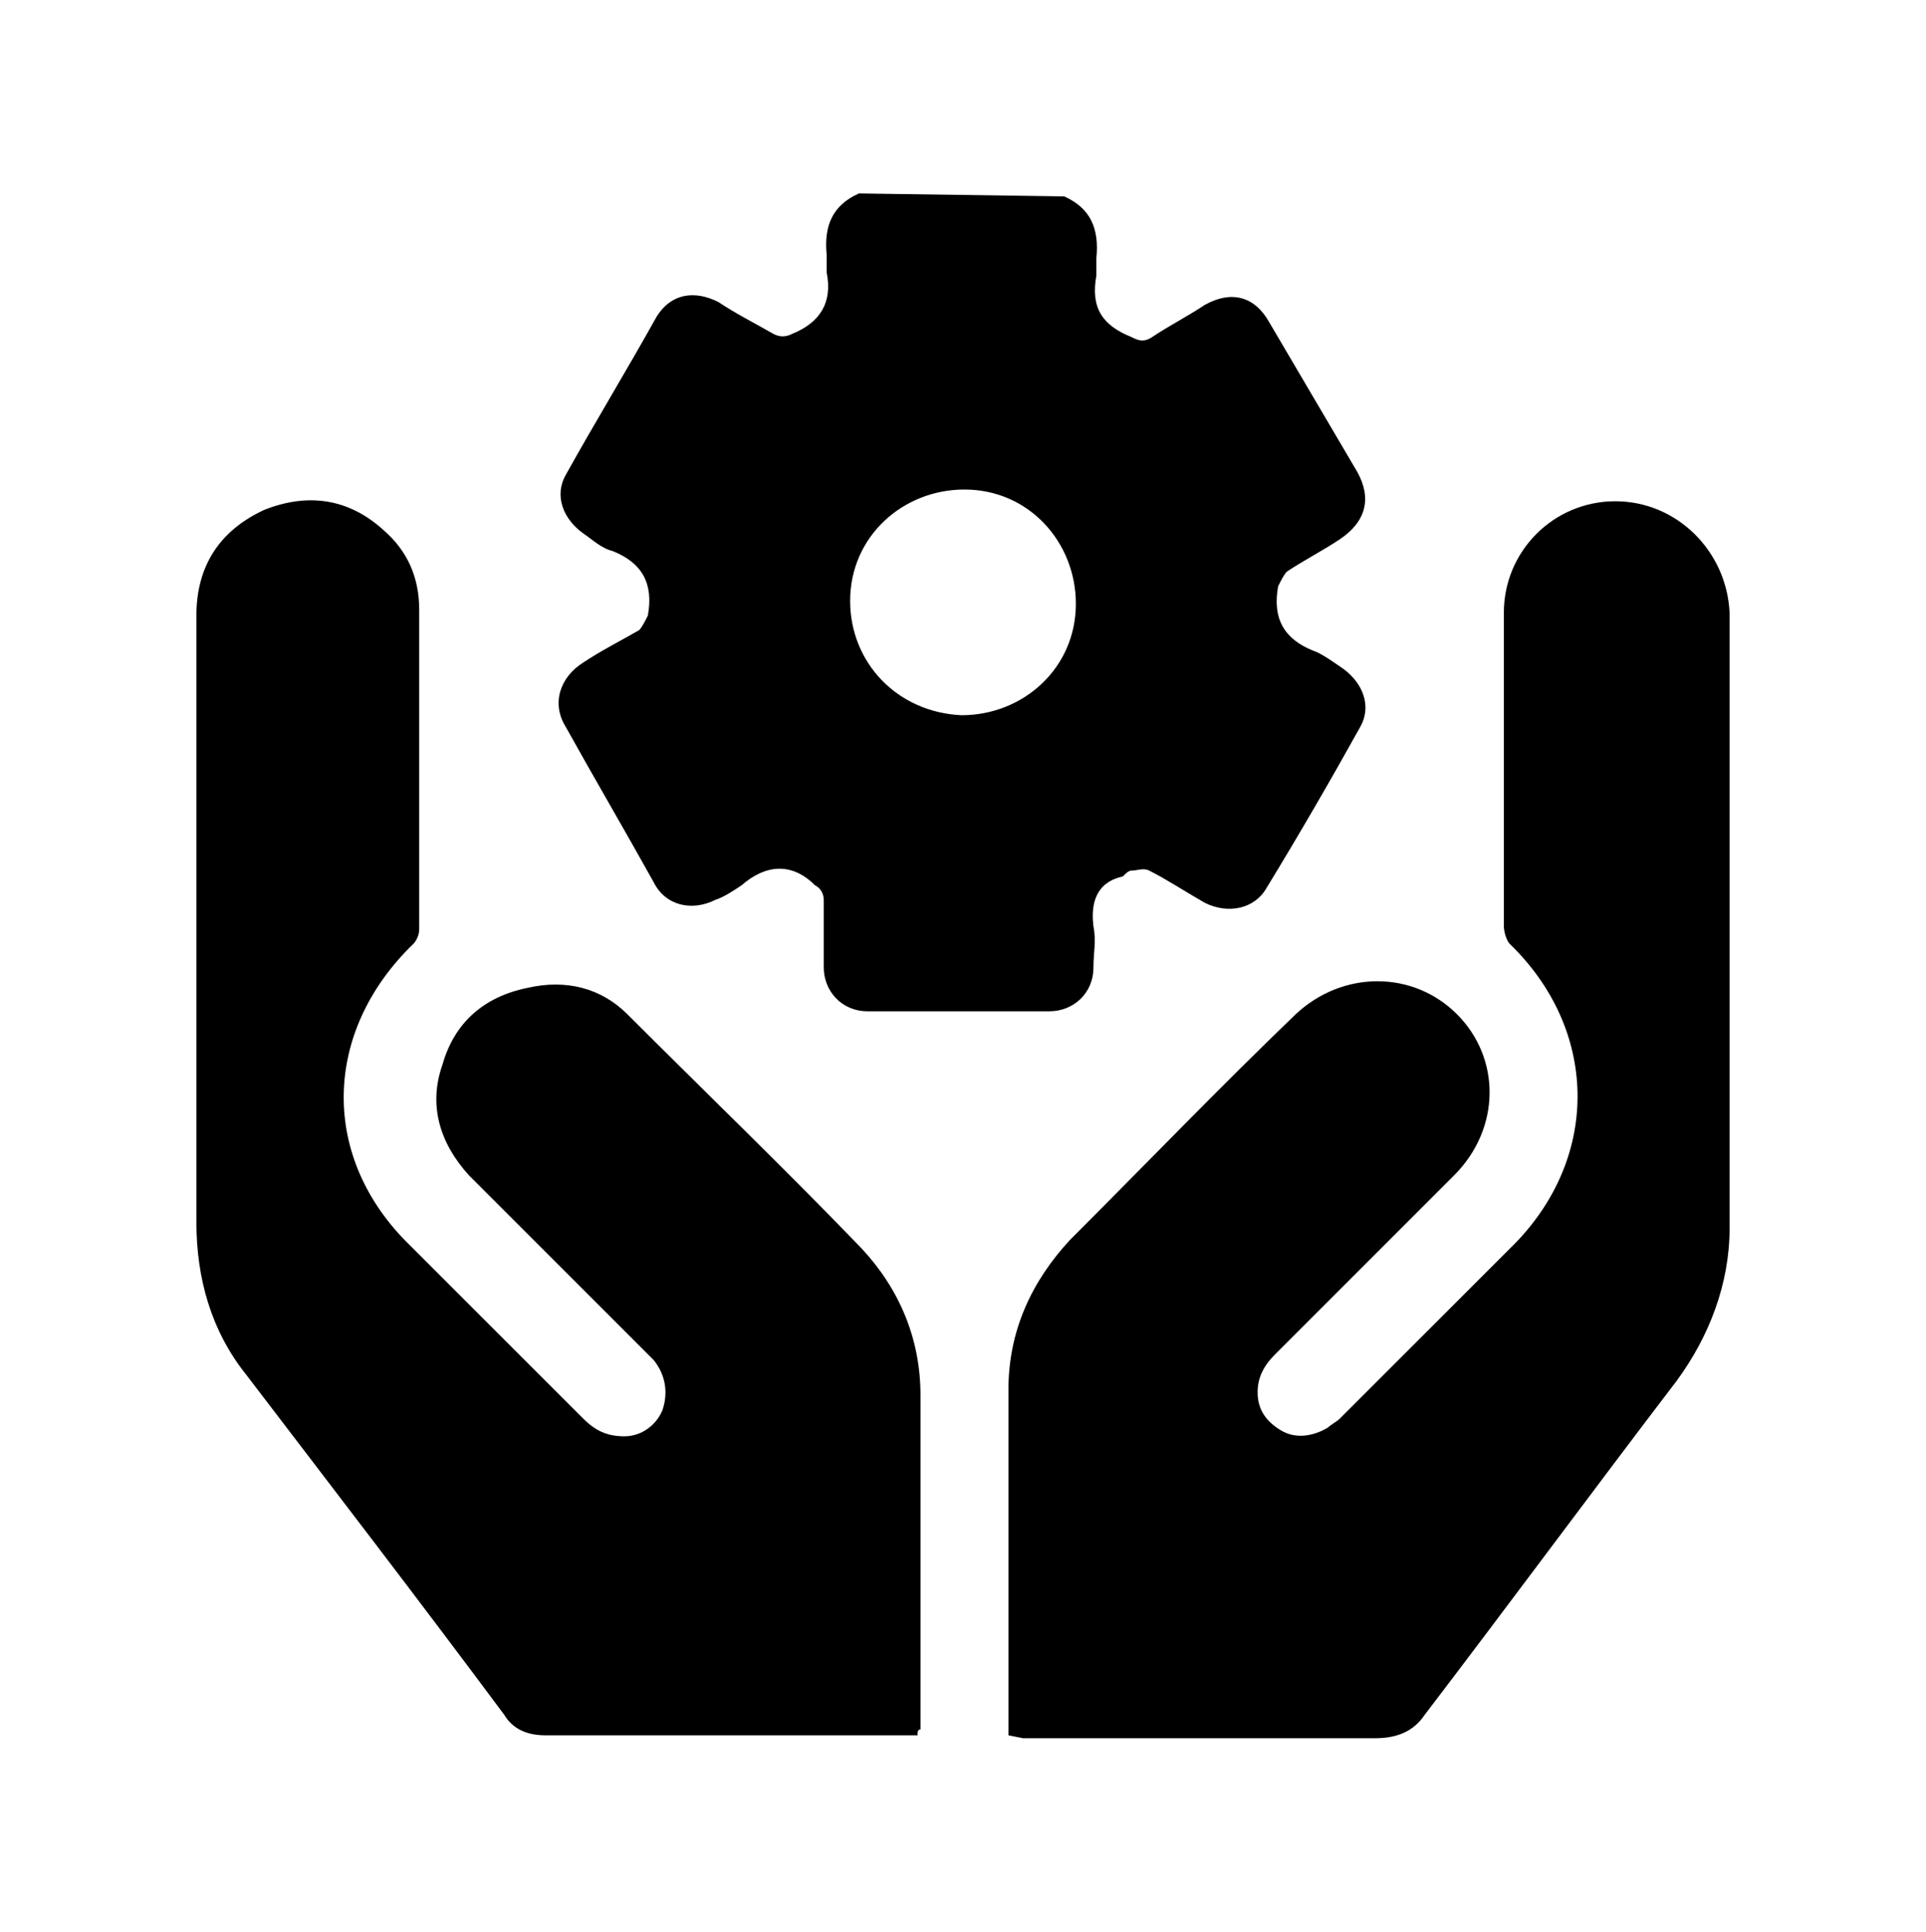 <?xml version="1.0" encoding="utf-8"?>
<!-- Generator: Adobe Illustrator 27.0.0, SVG Export Plug-In . SVG Version: 6.00 Build 0)  -->
<svg version="1.1" id="Layer_2_00000040541259058160108730000012252707372491708336_"
	 xmlns="http://www.w3.org/2000/svg" xmlns:xlink="http://www.w3.org/1999/xlink" x="0px" y="0px" viewBox="0 0 65.7 65.9"
	 style="enable-background:new 0 0 65.7 65.9;" xml:space="preserve">
<style type="text/css">
	.st0{clip-path:url(#SVGID_00000050636752168715135070000007193313364350444443_);}
</style>
<g id="Layer_1-2">
	<g>
		<defs>
			<rect id="SVGID_1_" width="65.7" height="65.9"/>
		</defs>
		<clipPath id="SVGID_00000087373284406185828860000008706724188855162041_">
			<use xlink:href="#SVGID_1_"  style="overflow:visible;"/>
		</clipPath>
		<g style="clip-path:url(#SVGID_00000087373284406185828860000008706724188855162041_);">
			<g>
				<path d="M36.3,6.7c0.9,0.4,1.2,1.1,1.1,2.1c0,0.2,0,0.4,0,0.6c-0.2,1.1,0.2,1.7,1.2,2.1c0.2,0.1,0.4,0.2,0.7,0
					c0.6-0.4,1.2-0.7,1.8-1.1c0.9-0.5,1.7-0.3,2.2,0.6c1,1.7,2,3.4,3,5.1c0.5,0.9,0.3,1.7-0.6,2.3c-0.6,0.4-1.2,0.7-1.8,1.1
					c-0.1,0.1-0.2,0.3-0.3,0.5c-0.2,1.1,0.2,1.8,1.2,2.2c0.3,0.1,0.7,0.4,1,0.6c0.7,0.5,1,1.3,0.6,2c-1,1.8-2.1,3.7-3.2,5.5
					c-0.4,0.7-1.3,0.9-2.1,0.5c-0.7-0.4-1.3-0.8-1.9-1.1c-0.2-0.1-0.4,0-0.6,0c-0.1,0-0.2,0.1-0.3,0.2c-0.9,0.2-1.1,0.9-1,1.7
					c0.1,0.5,0,0.9,0,1.4c0,0.9-0.7,1.5-1.5,1.5c-2,0-4.1,0-6.2,0c-0.9,0-1.5-0.7-1.5-1.5c0-0.8,0-1.5,0-2.3c0-0.2-0.1-0.4-0.3-0.5
					c-0.8-0.8-1.7-0.7-2.5,0c-0.3,0.2-0.6,0.4-0.9,0.5c-0.8,0.4-1.7,0.2-2.1-0.6c-1-1.8-2-3.5-3-5.3c-0.5-0.8-0.2-1.7,0.6-2.2
					c0.6-0.4,1.2-0.7,1.9-1.1c0.1-0.1,0.2-0.3,0.3-0.5c0.2-1.1-0.2-1.8-1.2-2.2c-0.4-0.1-0.7-0.4-1-0.6c-0.7-0.5-1-1.3-0.6-2
					c1-1.8,2.1-3.6,3.1-5.4c0.5-0.8,1.3-0.9,2.1-0.5c0.6,0.4,1.2,0.7,1.9,1.1c0.2,0.1,0.4,0.1,0.6,0c1-0.4,1.4-1.1,1.2-2.1
					c0-0.2,0-0.4,0-0.6c-0.1-1,0.2-1.7,1.1-2.1L36.3,6.7L36.3,6.7z M32.8,24.4c2.1,0,3.9-1.6,3.9-3.8c0-2.1-1.6-3.9-3.8-3.9
					c-2.1,0-3.9,1.6-3.9,3.8C29,22.6,30.6,24.3,32.8,24.4L32.8,24.4z"/>
				<path d="M34.4,59.2c0-0.2,0-0.2,0-0.3c0-3.8,0-7.6,0-11.5c0-2,0.8-3.7,2.1-5.1c2.6-2.6,5.1-5.2,7.7-7.7c1.6-1.5,4-1.5,5.5,0
					c1.5,1.5,1.5,3.9-0.1,5.5c-2,2-4.1,4.1-6.1,6.1c-0.4,0.4-0.6,0.8-0.6,1.3c0,0.6,0.3,1,0.8,1.3c0.5,0.3,1.1,0.2,1.6-0.1
					c0.1-0.1,0.3-0.2,0.4-0.3c2-2,4-4,6-6c2.9-3,2.8-7.3-0.2-10.2c-0.1-0.1-0.2-0.4-0.2-0.6c0-3.6,0-7.1,0-10.7
					c0-2.1,1.7-3.8,3.8-3.8c2.1,0,3.8,1.7,3.9,3.8c0,7,0,14,0,21c0,1.9-0.7,3.7-1.8,5.2c-2.9,3.8-5.7,7.6-8.6,11.4
					c-0.4,0.6-1,0.8-1.7,0.8c-4,0-8,0-12,0L34.4,59.2L34.4,59.2z"/>
				<path d="M31.3,59.2c-3.4,0-6.7,0-10,0c-0.9,0-1.8,0-2.7,0c-0.6,0-1.1-0.2-1.4-0.7c-2.9-3.9-5.9-7.8-8.8-11.6
					c-1.2-1.5-1.7-3.3-1.7-5.2c0-6.9,0-13.8,0-20.7c0-1.7,0.8-2.9,2.3-3.6c1.5-0.6,2.9-0.4,4.1,0.7c0.8,0.7,1.2,1.6,1.2,2.7
					c0,3.6,0,7.3,0,10.9c0,0.2-0.1,0.4-0.2,0.5c-3.1,3-3.2,7.3-0.1,10.3c2,2,3.9,3.9,5.9,5.9c0.4,0.4,0.8,0.6,1.4,0.6
					c0.6,0,1.1-0.4,1.3-0.9c0.2-0.6,0.1-1.2-0.3-1.7c-0.6-0.6-1.2-1.2-1.8-1.8c-1.5-1.5-3-3-4.5-4.5c-1-1.1-1.4-2.4-0.9-3.8
					c0.4-1.4,1.4-2.3,2.9-2.6c1.3-0.3,2.5,0,3.4,0.9c2.7,2.7,5.4,5.3,8,8c1.3,1.4,2,3.1,2,5c0,3.8,0,7.6,0,11.4
					C31.3,59,31.3,59.1,31.3,59.2L31.3,59.2z"/>
			</g>
		</g>
	</g>
</g>
</svg>
